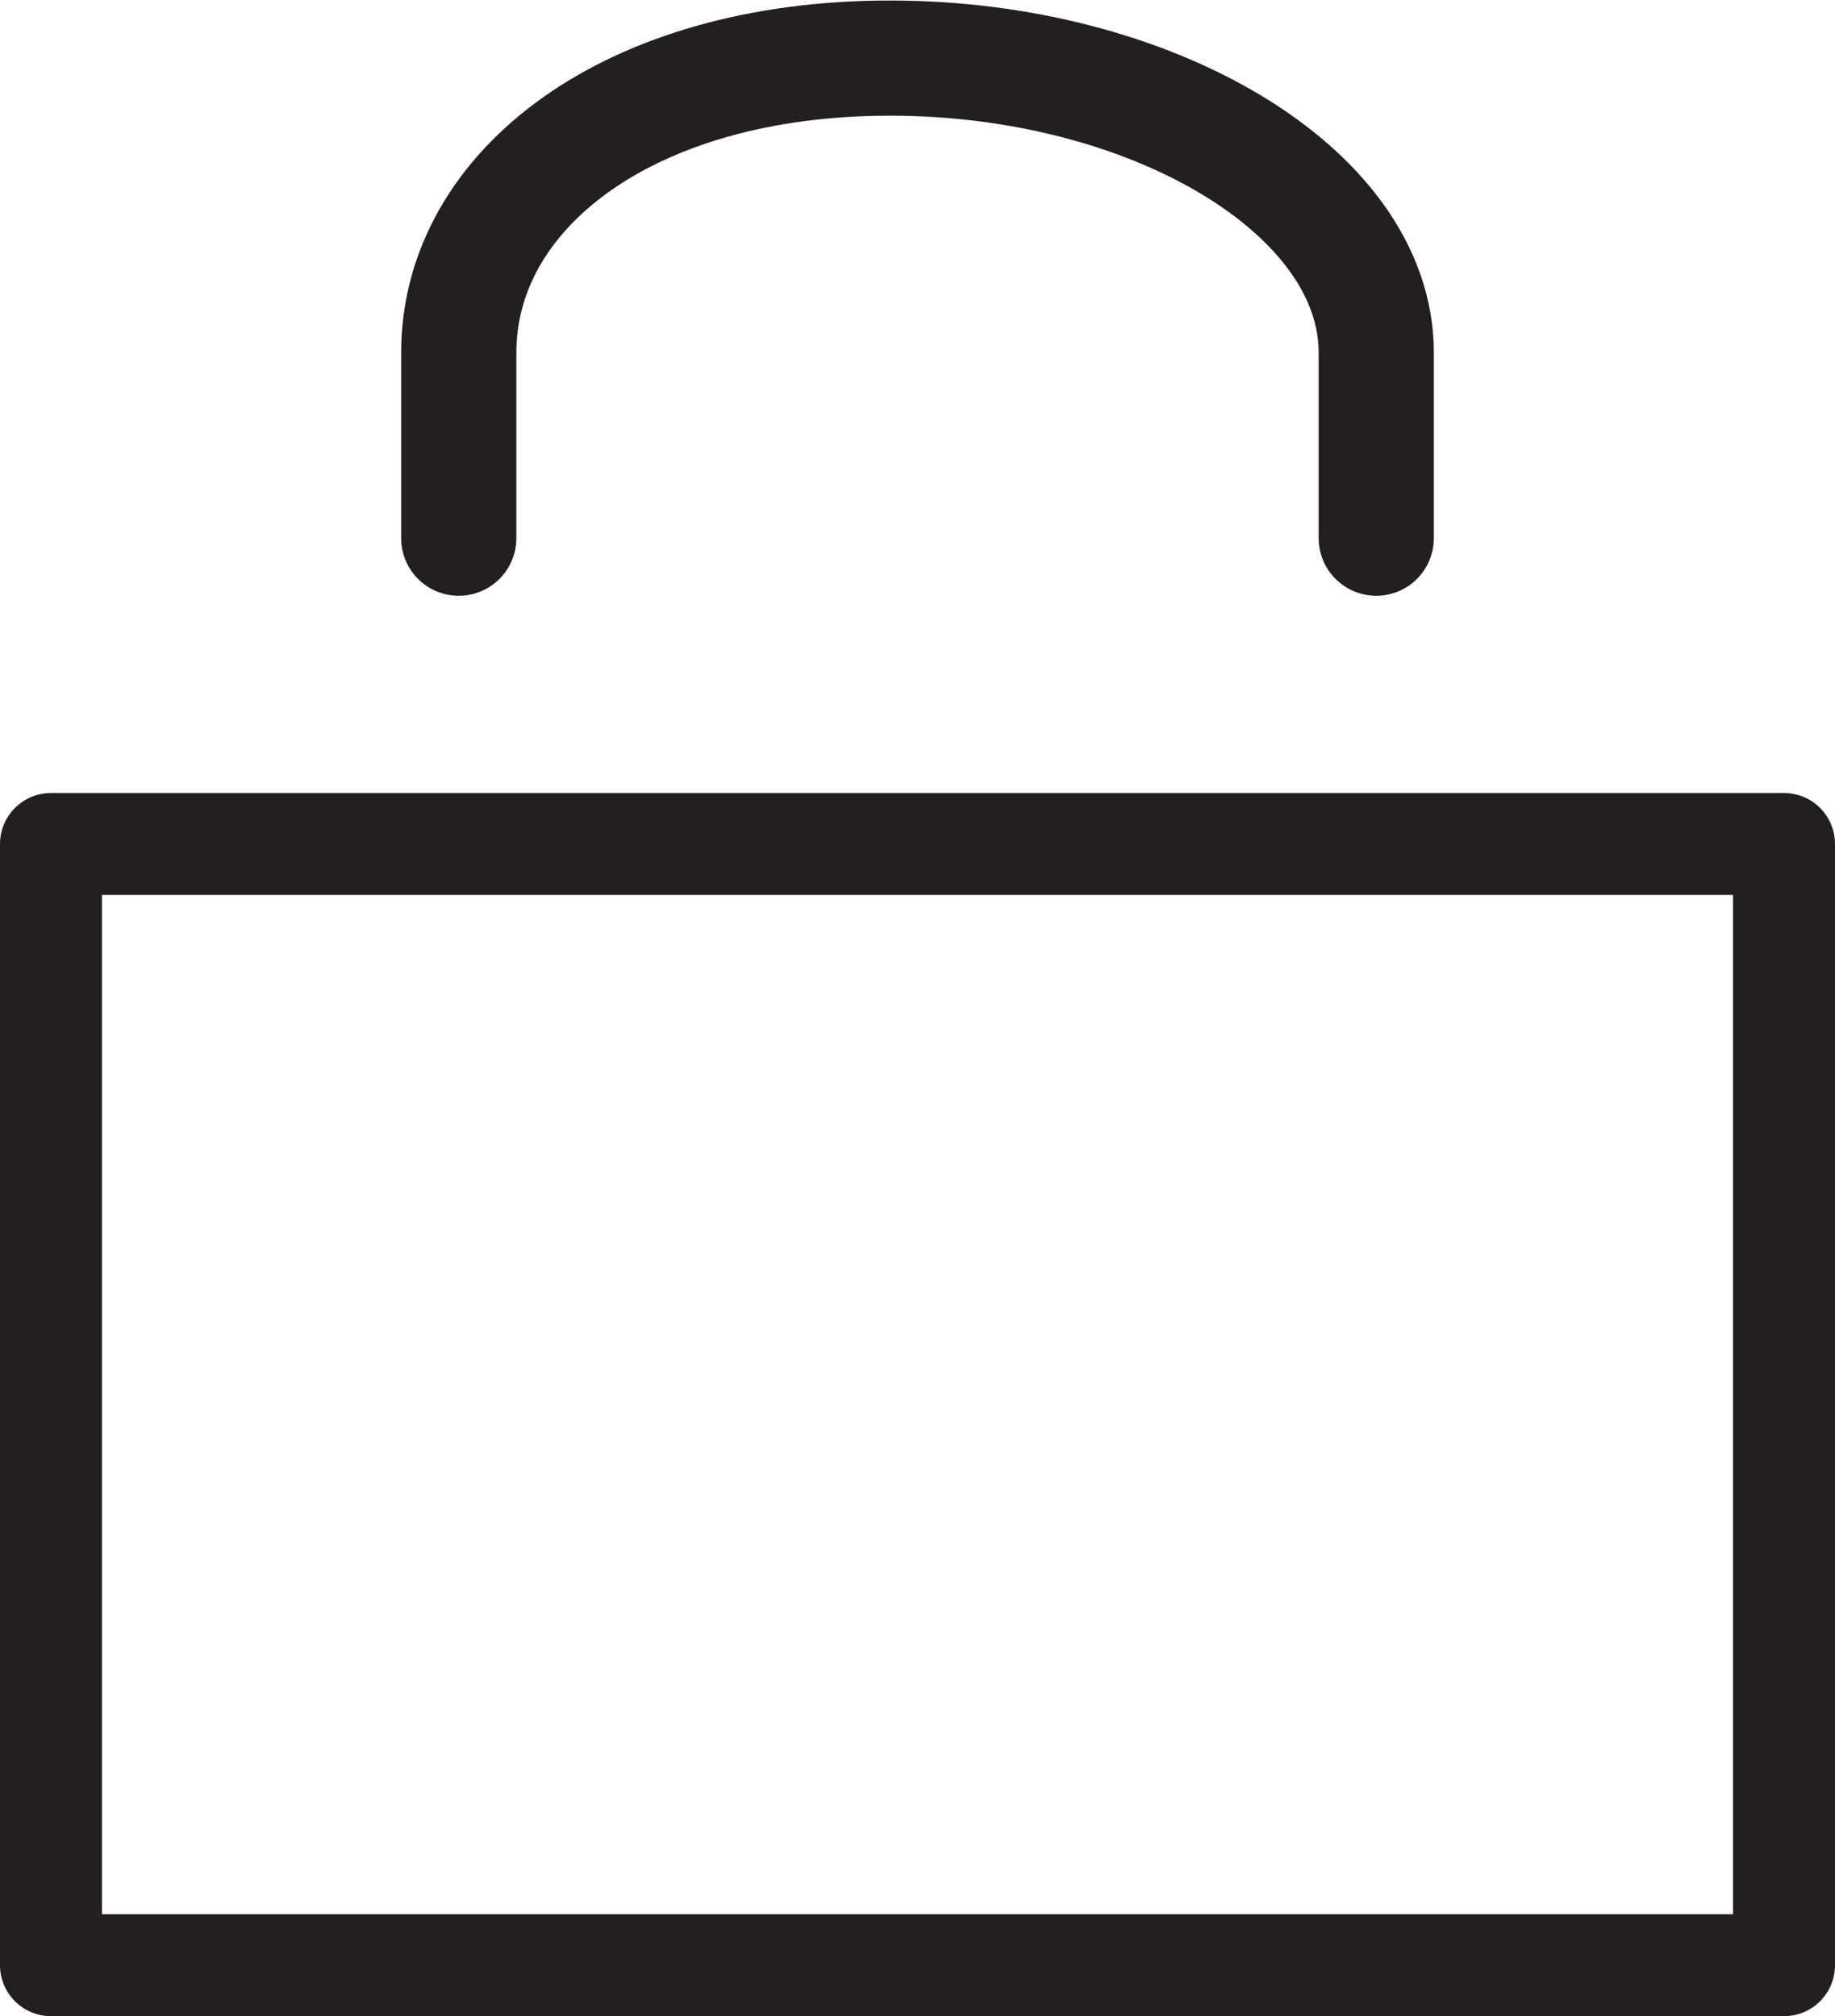 <svg xmlns="http://www.w3.org/2000/svg" width="18" height="19.78" viewBox="0 0 18 19.78"><defs><style>.cls-1,.cls-2{fill:none;stroke:#231f20;stroke-linecap:round;stroke-linejoin:round;}.cls-1{stroke-width:1.13px;}</style></defs><title>アセット 8</title><g id="レイヤー_2" data-name="レイヤー 2"><g id="レイヤー_1-2" data-name="レイヤー 1"><path class="cls-1" d="M4.5,5.28V3.46C4.5,1.86,6.17.57,8.73.57s4.77,1.3,4.77,2.89V5.28"/><rect class="cls-2" x="0.5" y="8.28" width="17" height="11"/></g></g></svg>